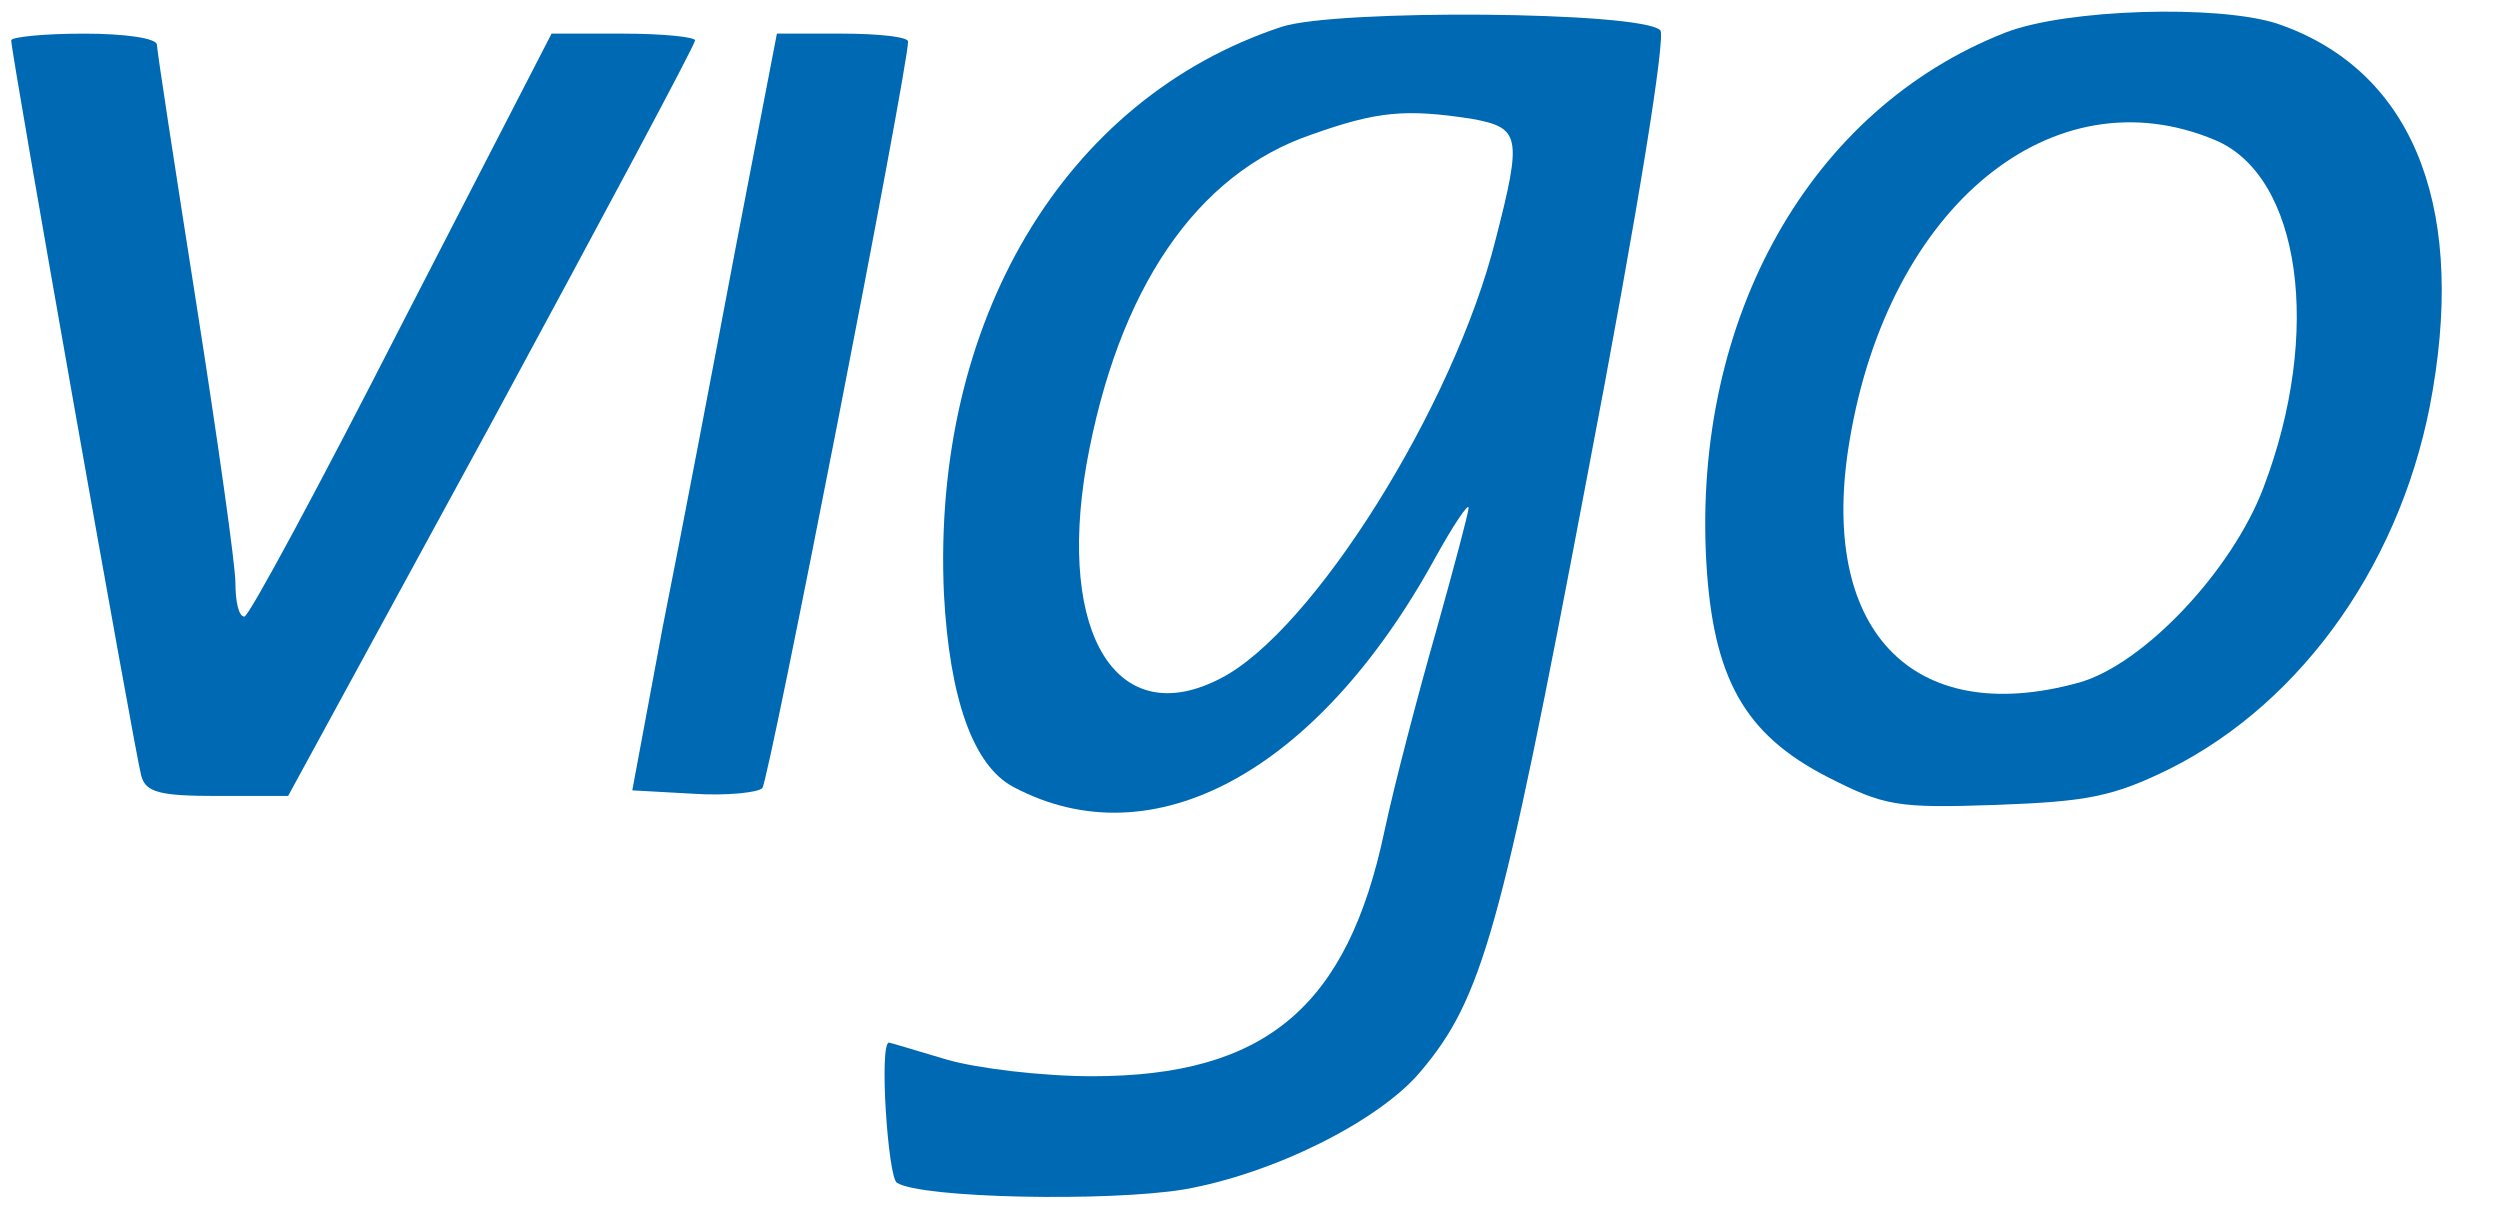 <?xml version="1.0" standalone="no"?>
<!DOCTYPE svg PUBLIC "-//W3C//DTD SVG 20010904//EN"
 "http://www.w3.org/TR/2001/REC-SVG-20010904/DTD/svg10.dtd">
<svg version="1.0" xmlns="http://www.w3.org/2000/svg"
 width="223pt" height="108pt" viewBox="0 0 223 108"
 preserveAspectRatio="xMidYMid meet">

<g fill="#0069B4" style="color:#0069B4" transform="translate(0,108) scale(0.1,-0.1)"
stroke="none">
<path d="M1143 1056 c-194 -64 -312 -263 -301 -506 5 -93 26 -153 62 -172 124
-66 271 13 376 204 16 29 30 50 30 45 0 -4 -13 -53 -29 -110 -16 -56 -37 -136
-46 -178 -33 -157 -106 -219 -261 -219 -44 0 -103 7 -130 15 -27 8 -50 15 -51
15 -9 0 -1 -120 7 -125 22 -14 189 -17 256 -6 80 14 174 61 211 105 55 65 72
125 148 527 47 245 71 397 66 402 -17 17 -290 19 -338 3z m170 -82 c43 -8 45
-15 21 -108 -37 -148 -163 -349 -245 -391 -92 -48 -146 38 -120 190 28 157 98
260 201 295 59 21 84 23 143 14z"/>
<path d="M1789 1051 c-174 -68 -279 -254 -267 -472 6 -104 34 -154 108 -192
51 -26 62 -28 150 -25 81 3 104 7 155 32 120 60 210 188 235 338 29 170 -21
287 -139 327 -53 17 -188 13 -242 -8z m187 -96 c76 -32 96 -171 43 -310 -28
-74 -107 -158 -165 -174 -149 -41 -233 48 -204 217 35 208 181 328 326 267z"/>
<path d="M10 1044 c0 -12 111 -639 116 -656 4 -15 17 -18 68 -18 l63 0 182
334 c99 183 181 336 181 340 0 3 -29 6 -64 6 l-64 0 -134 -260 c-73 -143 -136
-260 -140 -260 -5 0 -8 13 -8 30 0 16 -16 129 -35 250 -19 121 -35 225 -35
230 0 6 -29 10 -65 10 -36 0 -65 -3 -65 -6z"/>
<path d="M656 858 c-20 -106 -49 -258 -65 -338 l-27 -145 54 -3 c30 -2 58 1
62 5 6 7 130 642 130 666 0 4 -26 7 -59 7 l-58 0 -37 -192z"/>
</g>
</svg>
